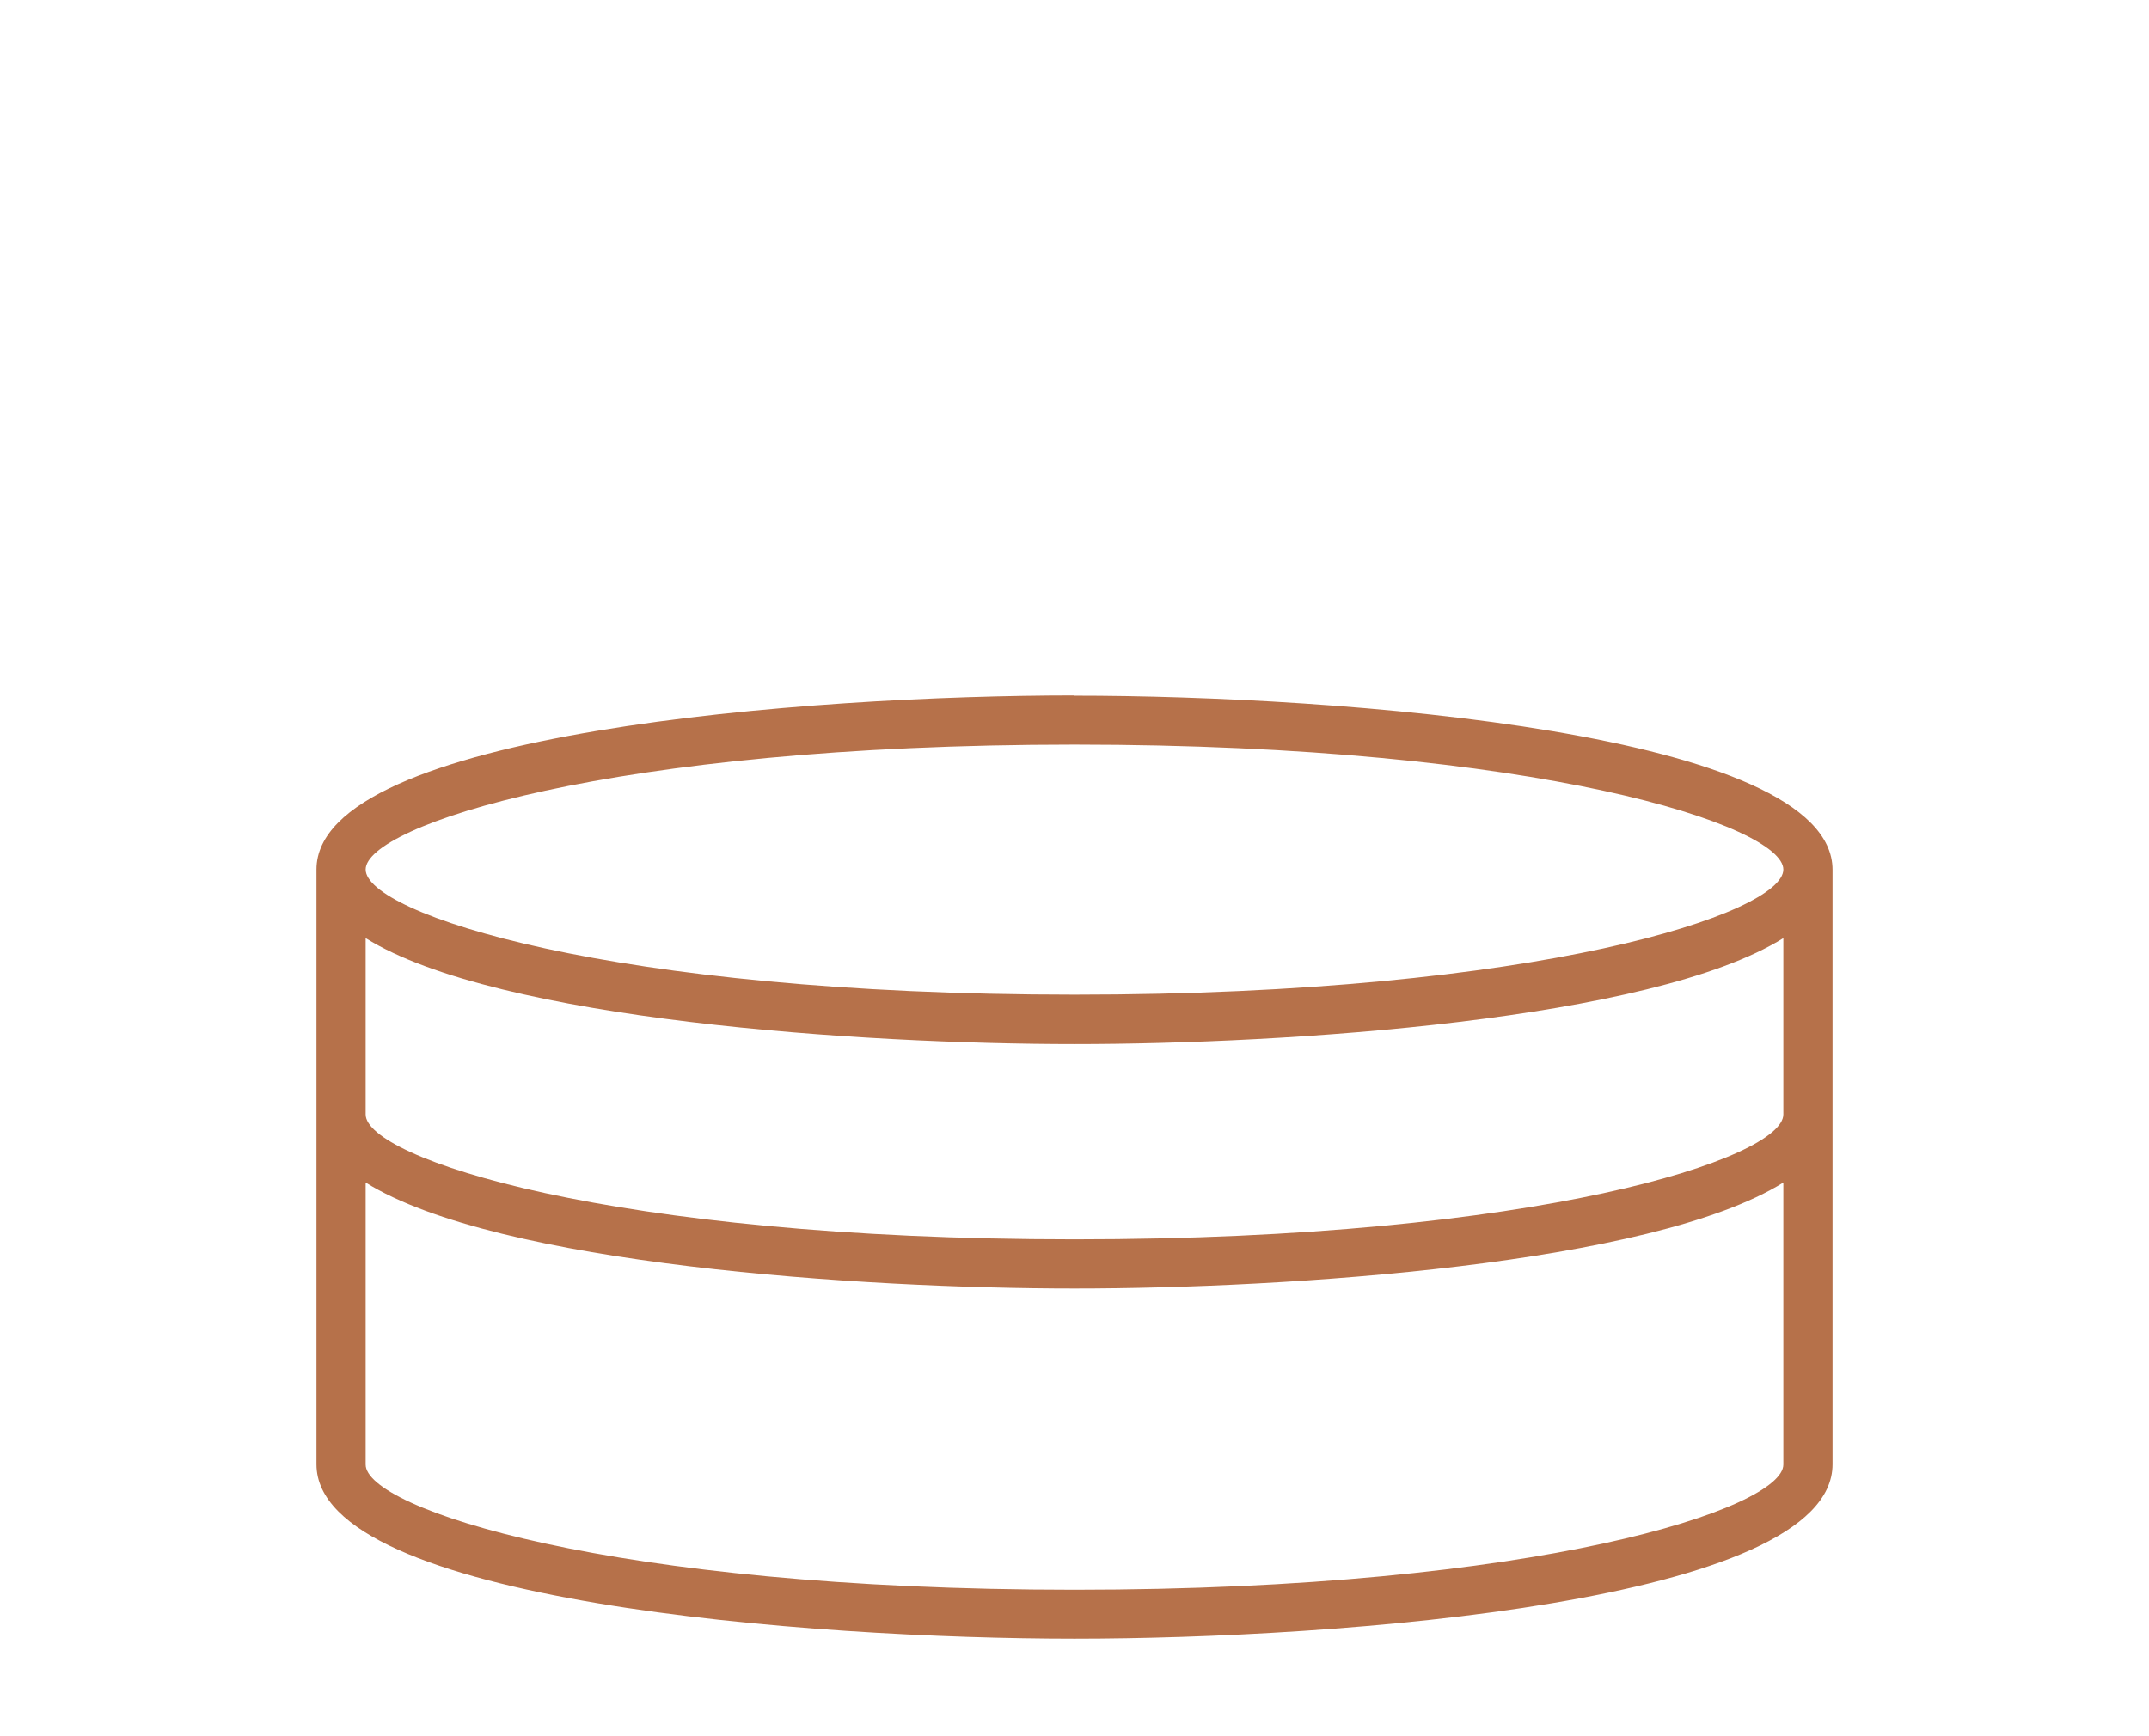 <svg xmlns="http://www.w3.org/2000/svg" id="Capa_1" data-name="Capa 1" width="30.82mm" height="24.9mm" viewBox="0 0 87.36 70.59"><defs><style>      .cls-1 {        fill: #b6714a;      }    </style></defs><path class="cls-1" d="M43.68,28.28c-10.66,0-30.82,1.48-30.82,7.08v24.19c0,5.6,20.16,7.09,30.82,7.09s30.82-1.48,30.82-7.09v-24.18c0-5.6-20.16-7.08-30.82-7.08h0ZM43.68,30.28c18.92,0,28.82,3.31,28.82,5.08s-9.9,5.09-28.82,5.09-28.82-3.31-28.82-5.09,9.9-5.08,28.82-5.08ZM43.68,64.65c-18.92,0-28.82-3.31-28.82-5.09v-11.47c5.35,3.34,20.19,4.31,28.82,4.31s23.47-.97,28.82-4.31v11.47c0,1.77-9.9,5.09-28.82,5.09ZM43.68,50.4c-18.92,0-28.82-3.31-28.82-5.08v-7.17c5.35,3.34,20.19,4.31,28.82,4.31s23.47-.97,28.82-4.31v7.17c0,1.77-9.9,5.08-28.82,5.08Z"></path></svg>